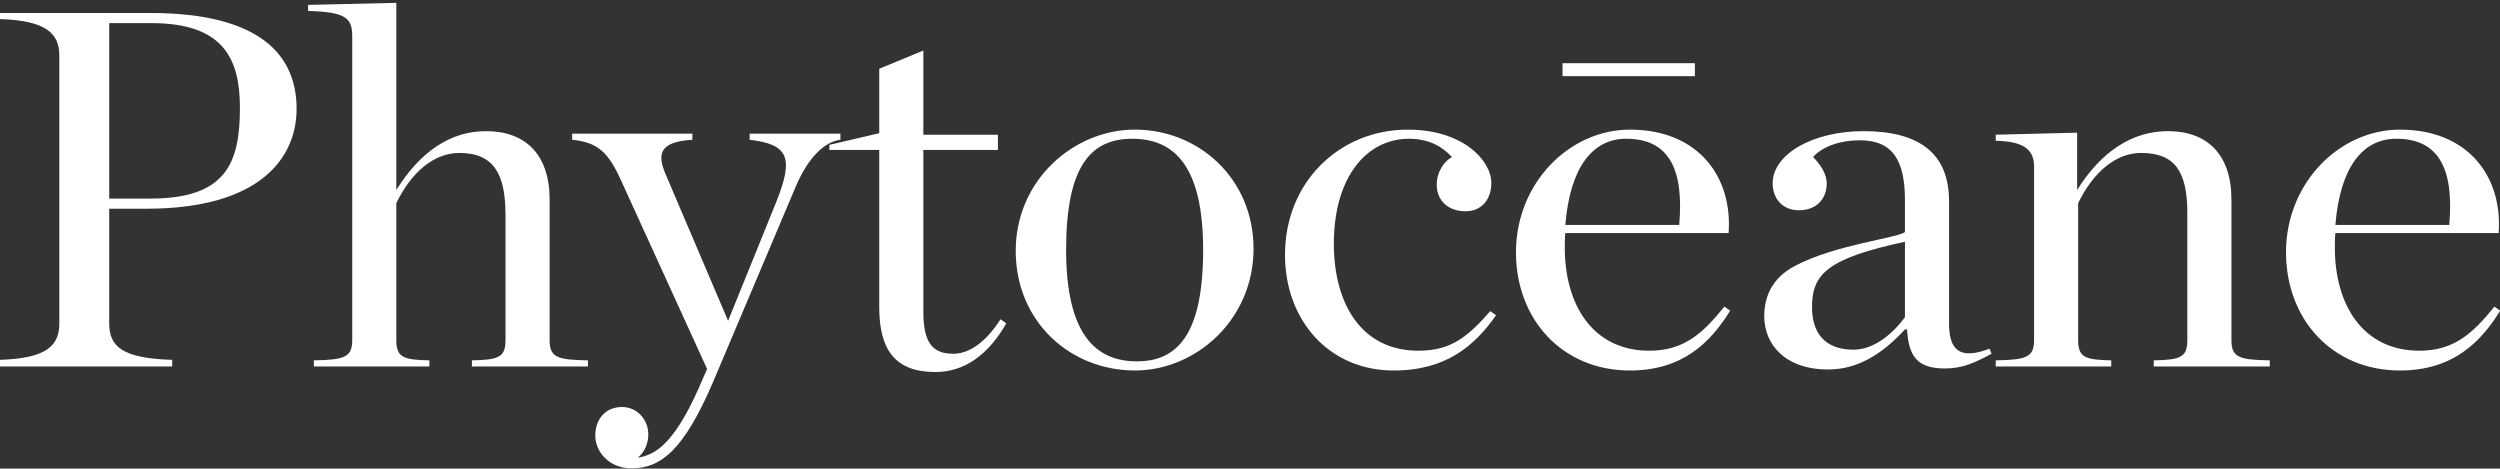 <?xml version="1.0" encoding="UTF-8" standalone="no"?>
<!DOCTYPE svg PUBLIC "-//W3C//DTD SVG 1.1//EN" "http://www.w3.org/Graphics/SVG/1.1/DTD/svg11.dtd">
<svg width="100%" height="100%" viewBox="0 0 3025 567" version="1.1" xmlns="http://www.w3.org/2000/svg" xmlns:xlink="http://www.w3.org/1999/xlink" xml:space="preserve" xmlns:serif="http://www.serif.com/" style="fill-rule:evenodd;clip-rule:evenodd;stroke-linejoin:round;stroke-miterlimit:2;">
    <rect x="0" y="0" width="3025" height="567" fill="#333333" stroke="none"/>
    <g transform="matrix(4.167,0,0,4.167,0,0)">
        <rect x="453.724" y="18.349" width="38.428" height="3.768" style="fill:rgb(255,255,255);fill-rule:nonzero;"/>
        <path d="M0,104.491C13.569,104.048 17.228,100.37 17.228,93.892L17.228,16.144C17.228,9.808 13.569,5.98 0,5.537L0,3.773L43.598,3.773C75.915,3.773 86.126,16.287 86.126,31.608C86.126,45.886 75.459,60.607 42.528,60.607L31.71,60.607L31.71,93.892C31.71,100.663 35.518,104.048 50.001,104.491L50.001,106.405L0,106.405L0,104.491ZM43.598,57.664C65.554,57.664 69.668,47.507 69.668,31.308C69.668,17.315 65.09,6.716 44.061,6.716L31.71,6.716L31.71,57.664L43.598,57.664Z" style="fill:rgb(255,255,255);fill-rule:nonzero;"/>
        <path d="M91.148,104.637C99.991,104.494 102.28,103.752 102.28,98.752L102.28,10.691C102.28,5.397 100.754,3.483 89.473,3.184L89.473,1.419L115.08,0.826L115.08,55.167C122.097,43.975 130.782,38.082 141.151,38.082C152.425,38.082 159.598,44.711 159.598,57.96L159.598,98.752C159.598,103.752 161.73,104.494 170.722,104.637L170.722,106.409L137.029,106.409L137.029,104.637C144.802,104.494 146.784,103.752 146.784,98.752L146.784,62.375C146.784,50.603 143.439,44.411 133.378,44.411C125.905,44.411 119.351,50.154 115.08,58.996L115.08,98.752C115.08,103.752 117.063,104.494 124.685,104.637L124.685,106.409L91.148,106.409L91.148,104.637Z" style="fill:rgb(255,255,255);fill-rule:nonzero;"/>
        <path d="M180.326,52.367C176.668,44.267 173.616,41.325 166.143,40.582L166.143,38.818L201.056,38.818L201.056,40.582C191.301,41.175 190.844,44.86 193.283,50.603L211.424,93.152L225.444,58.546C230.634,45.589 228.802,41.91 217.671,40.582L217.671,38.818L244.041,38.818L244.041,40.582C239.32,41.175 234.592,45.889 231.084,54.138L207.16,110.679C198.617,130.7 191.914,136 183.371,136C176.975,136 172.853,131.287 172.853,126.429C172.853,122.165 175.449,118.186 180.626,118.186C184.897,118.186 188.249,121.715 188.249,126.136C188.249,128.786 187.186,131.287 185.204,132.908C190.545,132.029 196.328,128.643 204.414,109.201L205.327,107.144L180.326,52.367Z" style="fill:rgb(255,255,255);fill-rule:nonzero;"/>
        <path d="M255.312,89.179L255.312,43.53L240.83,43.53L240.83,42.059L255.312,38.673L255.312,19.967L268.119,14.674L268.119,39.116L289.769,39.116L289.769,43.53L268.119,43.53L268.119,90.5C268.119,99.636 270.858,102.721 276.805,102.721C281.226,102.721 286.11,99.636 290.525,92.708L292.201,93.893C287.023,103.014 280.014,108.028 271.628,108.028C259.89,108.028 255.312,101.549 255.312,89.179Z" style="fill:rgb(255,255,255);fill-rule:nonzero;"/>
        <path d="M294.941,72.831C294.941,52.367 311.713,37.639 329.547,37.639C347.995,37.639 363.997,51.774 363.997,72.245C363.997,92.859 347.232,107.58 329.547,107.58C310.8,107.58 294.941,93.445 294.941,72.831ZM349.364,72.538C349.364,48.239 340.985,40.289 328.784,40.289C316.74,40.289 309.574,48.239 309.574,72.538C309.574,96.837 317.96,104.93 330.16,104.93C342.048,104.93 349.364,96.837 349.364,72.538Z" style="fill:rgb(255,255,255);fill-rule:nonzero;"/>
        <path d="M373.134,74.013C373.134,52.806 388.993,37.642 408.809,37.642C424.811,37.642 433.047,46.628 433.047,53.099C433.047,57.813 430.302,61.349 425.574,61.349C420.39,61.349 417.195,58.113 417.195,53.692C417.195,49.714 419.477,46.771 421.61,45.592C418.864,42.643 415.056,40.292 409.109,40.292C396.915,40.292 387.317,51.335 387.317,70.77C387.317,88.298 395.389,101.84 411.855,101.84C421.153,101.84 426.031,98.012 432.741,90.355L434.417,91.534C428.32,100.219 420.091,107.583 404.695,107.583C385.784,107.583 373.134,92.862 373.134,74.013Z" style="fill:rgb(255,255,255);fill-rule:nonzero;"/>
        <path d="M440.202,73.276C440.202,53.098 455.747,37.641 473.282,37.641C493.255,37.641 503.16,51.484 501.941,67.676L454.534,67.676C454.378,69.005 454.378,70.476 454.378,71.798L454.378,71.947C454.378,88.44 462.457,101.839 478.922,101.839C488.827,101.839 494.318,96.982 500.714,89.033L502.397,90.211C496.757,99.339 488.677,107.582 473.282,107.582C453.615,107.582 440.202,92.711 440.202,73.276ZM454.534,65.319L487.608,65.319C488.977,49.426 484.862,40.291 472.212,40.291C462.457,40.291 455.904,48.541 454.534,65.319Z" style="fill:rgb(255,255,255);fill-rule:nonzero;"/>
        <path d="M512.297,91.831C512.297,85.938 514.736,80.638 521.14,77.253C532.727,71.067 550.868,69.146 553.15,67.389L553.15,58.11C553.15,46.625 549.642,40.732 540.037,40.732C534.403,40.732 529.219,42.497 526.48,45.589C528.762,47.947 530.438,50.603 530.438,53.253C530.438,57.668 527.543,61.053 522.359,61.053C517.474,61.053 514.736,57.518 514.736,53.253C514.736,44.711 526.48,38.082 541.113,38.082C556.965,38.082 565.957,44.268 565.957,58.403L565.957,93.888C565.957,101.102 568.546,104.78 577.695,101.252L578.301,102.723C573.117,105.523 569.615,106.994 564.738,106.994C556.965,106.994 554.22,103.752 553.763,95.659L553.15,95.659C547.053,102.287 539.887,107.287 530.895,107.287C518.088,107.287 512.297,99.781 512.297,91.831ZM553.15,92.124L553.15,70.189C530.745,75.046 526.167,79.46 526.167,89.181C526.167,96.245 529.525,101.545 538.211,101.545C544.308,101.545 549.792,96.688 553.15,92.124Z" style="fill:rgb(255,255,255);fill-rule:nonzero;"/>
        <path d="M579.516,104.637C588.358,104.494 590.647,103.752 590.647,98.752L590.647,48.389C590.647,43.975 588.358,41.032 579.516,40.875L579.516,39.118L603.148,38.525L603.148,55.167C610.158,43.975 619.15,38.082 629.518,38.082C640.799,38.082 647.959,44.711 647.959,57.96L647.959,98.752C647.959,103.752 650.098,104.494 659.09,104.637L659.09,106.409L625.396,106.409L625.396,104.637C633.169,104.494 635.152,103.752 635.152,98.752L635.152,61.939C635.152,50.154 631.807,44.411 621.745,44.411C614.272,44.411 607.719,50.154 603.448,58.996L603.448,98.752C603.448,103.752 605.43,104.494 613.053,104.637L613.053,106.409L579.516,106.409L579.516,104.637Z" style="fill:rgb(255,255,255);fill-rule:nonzero;"/>
        <path d="M663.805,73.276C663.805,53.098 679.35,37.641 696.885,37.641C716.858,37.641 726.763,51.484 725.544,67.676L678.137,67.676C677.987,69.005 677.987,70.476 677.987,71.798L677.987,71.947C677.987,88.44 686.06,101.839 702.525,101.839C712.43,101.839 717.921,96.982 724.324,89.033L726,90.211C720.359,99.339 712.28,107.582 696.885,107.582C677.218,107.582 663.805,92.711 663.805,73.276ZM678.137,65.319L711.211,65.319C712.587,49.426 708.472,40.291 695.815,40.291C686.06,40.291 679.513,48.541 678.137,65.319Z" style="fill:rgb(255,255,255);fill-rule:nonzero;"/>
    </g>
</svg>
